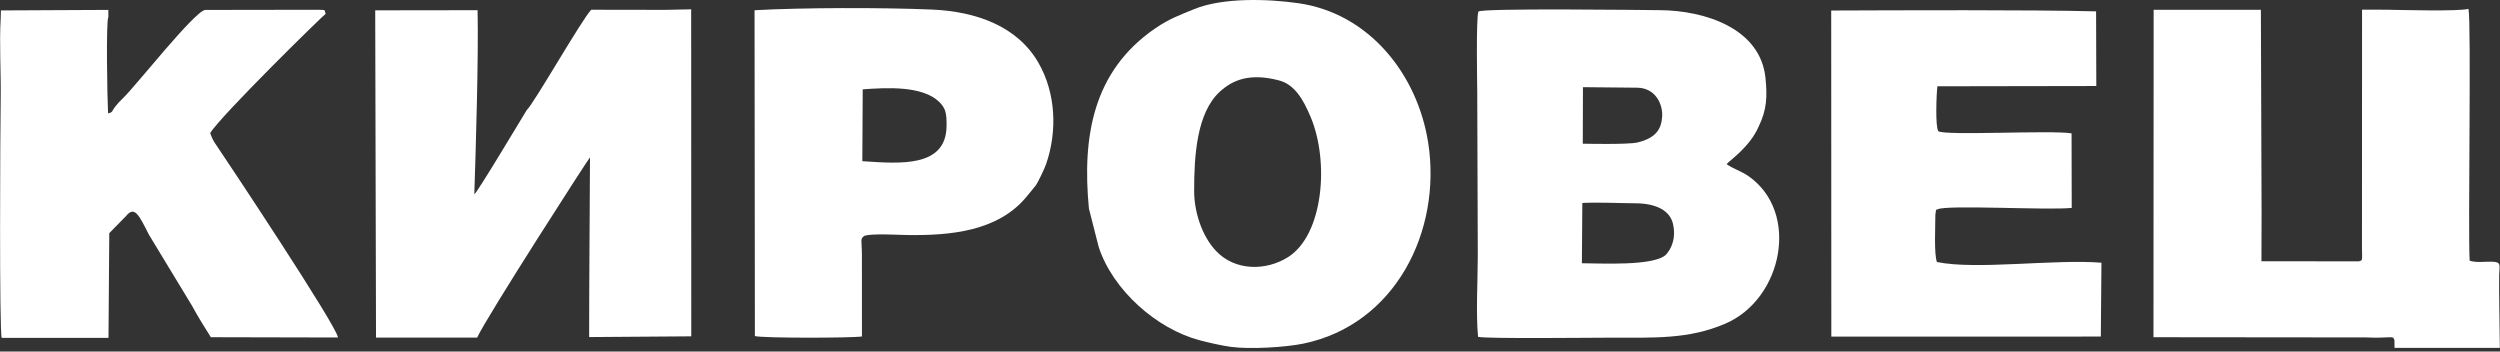 <svg width="128" height="18" viewBox="0 0 128 18" fill="none" xmlns="http://www.w3.org/2000/svg">
<rect x="0" y="0" width="128" height="18" fill="#333333" stroke="none"/>
<g clip-path="url(#clip0_1012_229)">
<path fill-rule="evenodd" clip-rule="evenodd" d="M55.752 10.673L56.252 12.641C56.97 14.845 59.211 16.838 61.421 17.421C61.898 17.547 62.563 17.697 63.019 17.759C64.012 17.894 65.834 17.778 66.728 17.594C71.457 16.616 73.82 11.812 73.125 7.319C72.584 3.827 70.119 0.689 66.483 0.165C64.942 -0.057 62.61 -0.139 61.133 0.471C60.397 0.776 59.879 0.952 59.154 1.448C55.949 3.641 55.403 7.002 55.752 10.673V10.673ZM65.947 13.165C64.804 13.885 63.227 13.87 62.264 12.853C61.529 12.076 61.142 10.834 61.14 9.788C61.138 7.973 61.273 5.777 62.455 4.694C63.098 4.106 63.977 3.715 65.498 4.121C66.275 4.329 66.718 5.069 67.102 5.981C68.073 8.283 67.753 12.028 65.947 13.165Z" fill="white"/>
<path fill-rule="evenodd" clip-rule="evenodd" d="M75.677 17.246C76.118 17.351 81.434 17.289 82.339 17.289C84.726 17.289 86.46 17.377 88.339 16.57C91.277 15.308 92.17 10.86 89.518 9.015C89.151 8.76 88.724 8.638 88.402 8.404C88.557 8.211 89.58 7.537 90.037 6.493C90.474 5.604 90.483 4.924 90.394 4.005C90.146 1.454 87.293 0.541 85.01 0.521C84.237 0.514 75.759 0.407 75.693 0.595C75.569 0.945 75.634 4.357 75.635 4.726L75.663 13.092C75.661 14.336 75.562 16.059 75.677 17.246V17.246ZM81.038 7.357L81.047 4.463L83.823 4.49C84.762 4.5 85.147 5.338 85.102 5.978C85.06 6.564 84.831 7.056 83.841 7.294C83.355 7.411 81.038 7.357 81.038 7.357ZM81.015 10.391L80.993 13.478C81.79 13.474 84.8 13.657 85.333 13C85.773 12.459 85.747 11.873 85.661 11.479C85.511 10.788 84.81 10.414 83.736 10.408C82.859 10.403 81.885 10.35 81.015 10.391V10.391Z" fill="white"/>
<path fill-rule="evenodd" clip-rule="evenodd" d="M122.597 17.422L122.614 20.994C123.244 21.067 127.419 21.081 127.938 20.974C128.077 19.886 127.935 15.792 127.957 14.103C127.964 13.559 128.097 13.409 127.567 13.398C127.197 13.39 126.799 13.459 126.446 13.348C126.357 11.816 126.538 1.109 126.385 0.453C125.891 0.593 122.889 0.508 122.149 0.497L120.937 0.495L120.933 12.664C120.948 13.44 120.955 13.307 120.78 13.379L115.786 13.378L115.793 10.86L115.757 0.503L110.267 0.503L110.258 17.265L121.14 17.276C121.418 17.283 121.653 17.297 121.934 17.283C122.651 17.248 122.512 17.265 122.597 17.422V17.422Z" fill="white"/>
<path fill-rule="evenodd" clip-rule="evenodd" d="M26.976 5.625C26.752 5.983 24.396 9.933 24.285 9.946C24.362 7.533 24.505 2.984 24.452 0.522L19.211 0.529L19.252 17.285L24.429 17.286C24.903 16.238 30.157 8.08 30.208 8.056C30.196 10.915 30.164 14.471 30.164 17.258L35.393 17.22L35.388 0.477L34.073 0.505L30.271 0.499C29.804 0.969 27.28 5.391 26.976 5.625V5.625Z" fill="white"/>
<path fill-rule="evenodd" clip-rule="evenodd" d="M0.036 0.956C-0.041 2.215 0.056 3.713 0.036 5.013C0.009 6.785 -0.039 16.928 0.087 17.299L5.555 17.299L5.595 11.937L6.454 11.06C6.895 10.516 7.12 11.023 7.625 12.016L9.828 15.649C10.136 16.217 10.486 16.776 10.795 17.265L17.304 17.28C17.262 16.716 11.651 8.276 10.978 7.286C10.867 7.103 10.828 6.995 10.761 6.817C11.241 5.982 16.611 0.717 16.672 0.71C16.583 0.453 16.703 0.528 16.287 0.5L10.502 0.509C9.944 0.593 6.97 4.377 6.318 5.005C5.554 5.741 5.9 5.708 5.533 5.807C5.488 4.993 5.425 1.006 5.549 0.874L5.547 0.507L0.047 0.534L0.036 0.956V0.956Z" fill="white"/>
<path fill-rule="evenodd" clip-rule="evenodd" d="M44.28 12.065C44.72 11.949 45.94 12.025 46.438 12.033C48.626 12.064 51.117 11.863 52.594 10.029C52.733 9.857 52.897 9.667 53.028 9.497C53.143 9.347 53.484 8.624 53.557 8.413C54.142 6.725 54.066 4.767 53.162 3.204C52.091 1.353 50 0.585 47.708 0.489C45.109 0.38 41.038 0.388 38.633 0.524L38.65 17.206C39.044 17.318 43.596 17.309 44.131 17.227L44.13 13.098C44.13 12.29 44.011 12.217 44.28 12.065V12.065ZM44.151 8.253C46.084 8.38 48.44 8.59 48.464 6.453C48.471 5.828 48.429 5.549 48.085 5.215C47.219 4.377 45.38 4.487 44.171 4.574L44.151 8.253Z" fill="white"/>
<path fill-rule="evenodd" clip-rule="evenodd" d="M99.213 10.713C99.705 10.478 104.912 10.775 106.072 10.644L106.064 6.827C105.005 6.656 99.599 6.957 99.243 6.718C99.08 6.493 99.145 4.824 99.194 4.418L107.331 4.404L107.32 0.581C103.908 0.497 97.429 0.526 93.758 0.539L93.764 17.235L107.562 17.232L107.594 13.451C105.207 13.257 101.184 13.83 99.174 13.416C99.013 13.048 99.093 11.526 99.091 10.995C99.15 10.587 99.101 10.794 99.213 10.713V10.713Z" fill="white"/>
</g>
<defs>
<clipPath id="clip0_1012_229">
<rect width="128" height="17.811" fill="white"/>
</clipPath>
</defs>
</svg>
